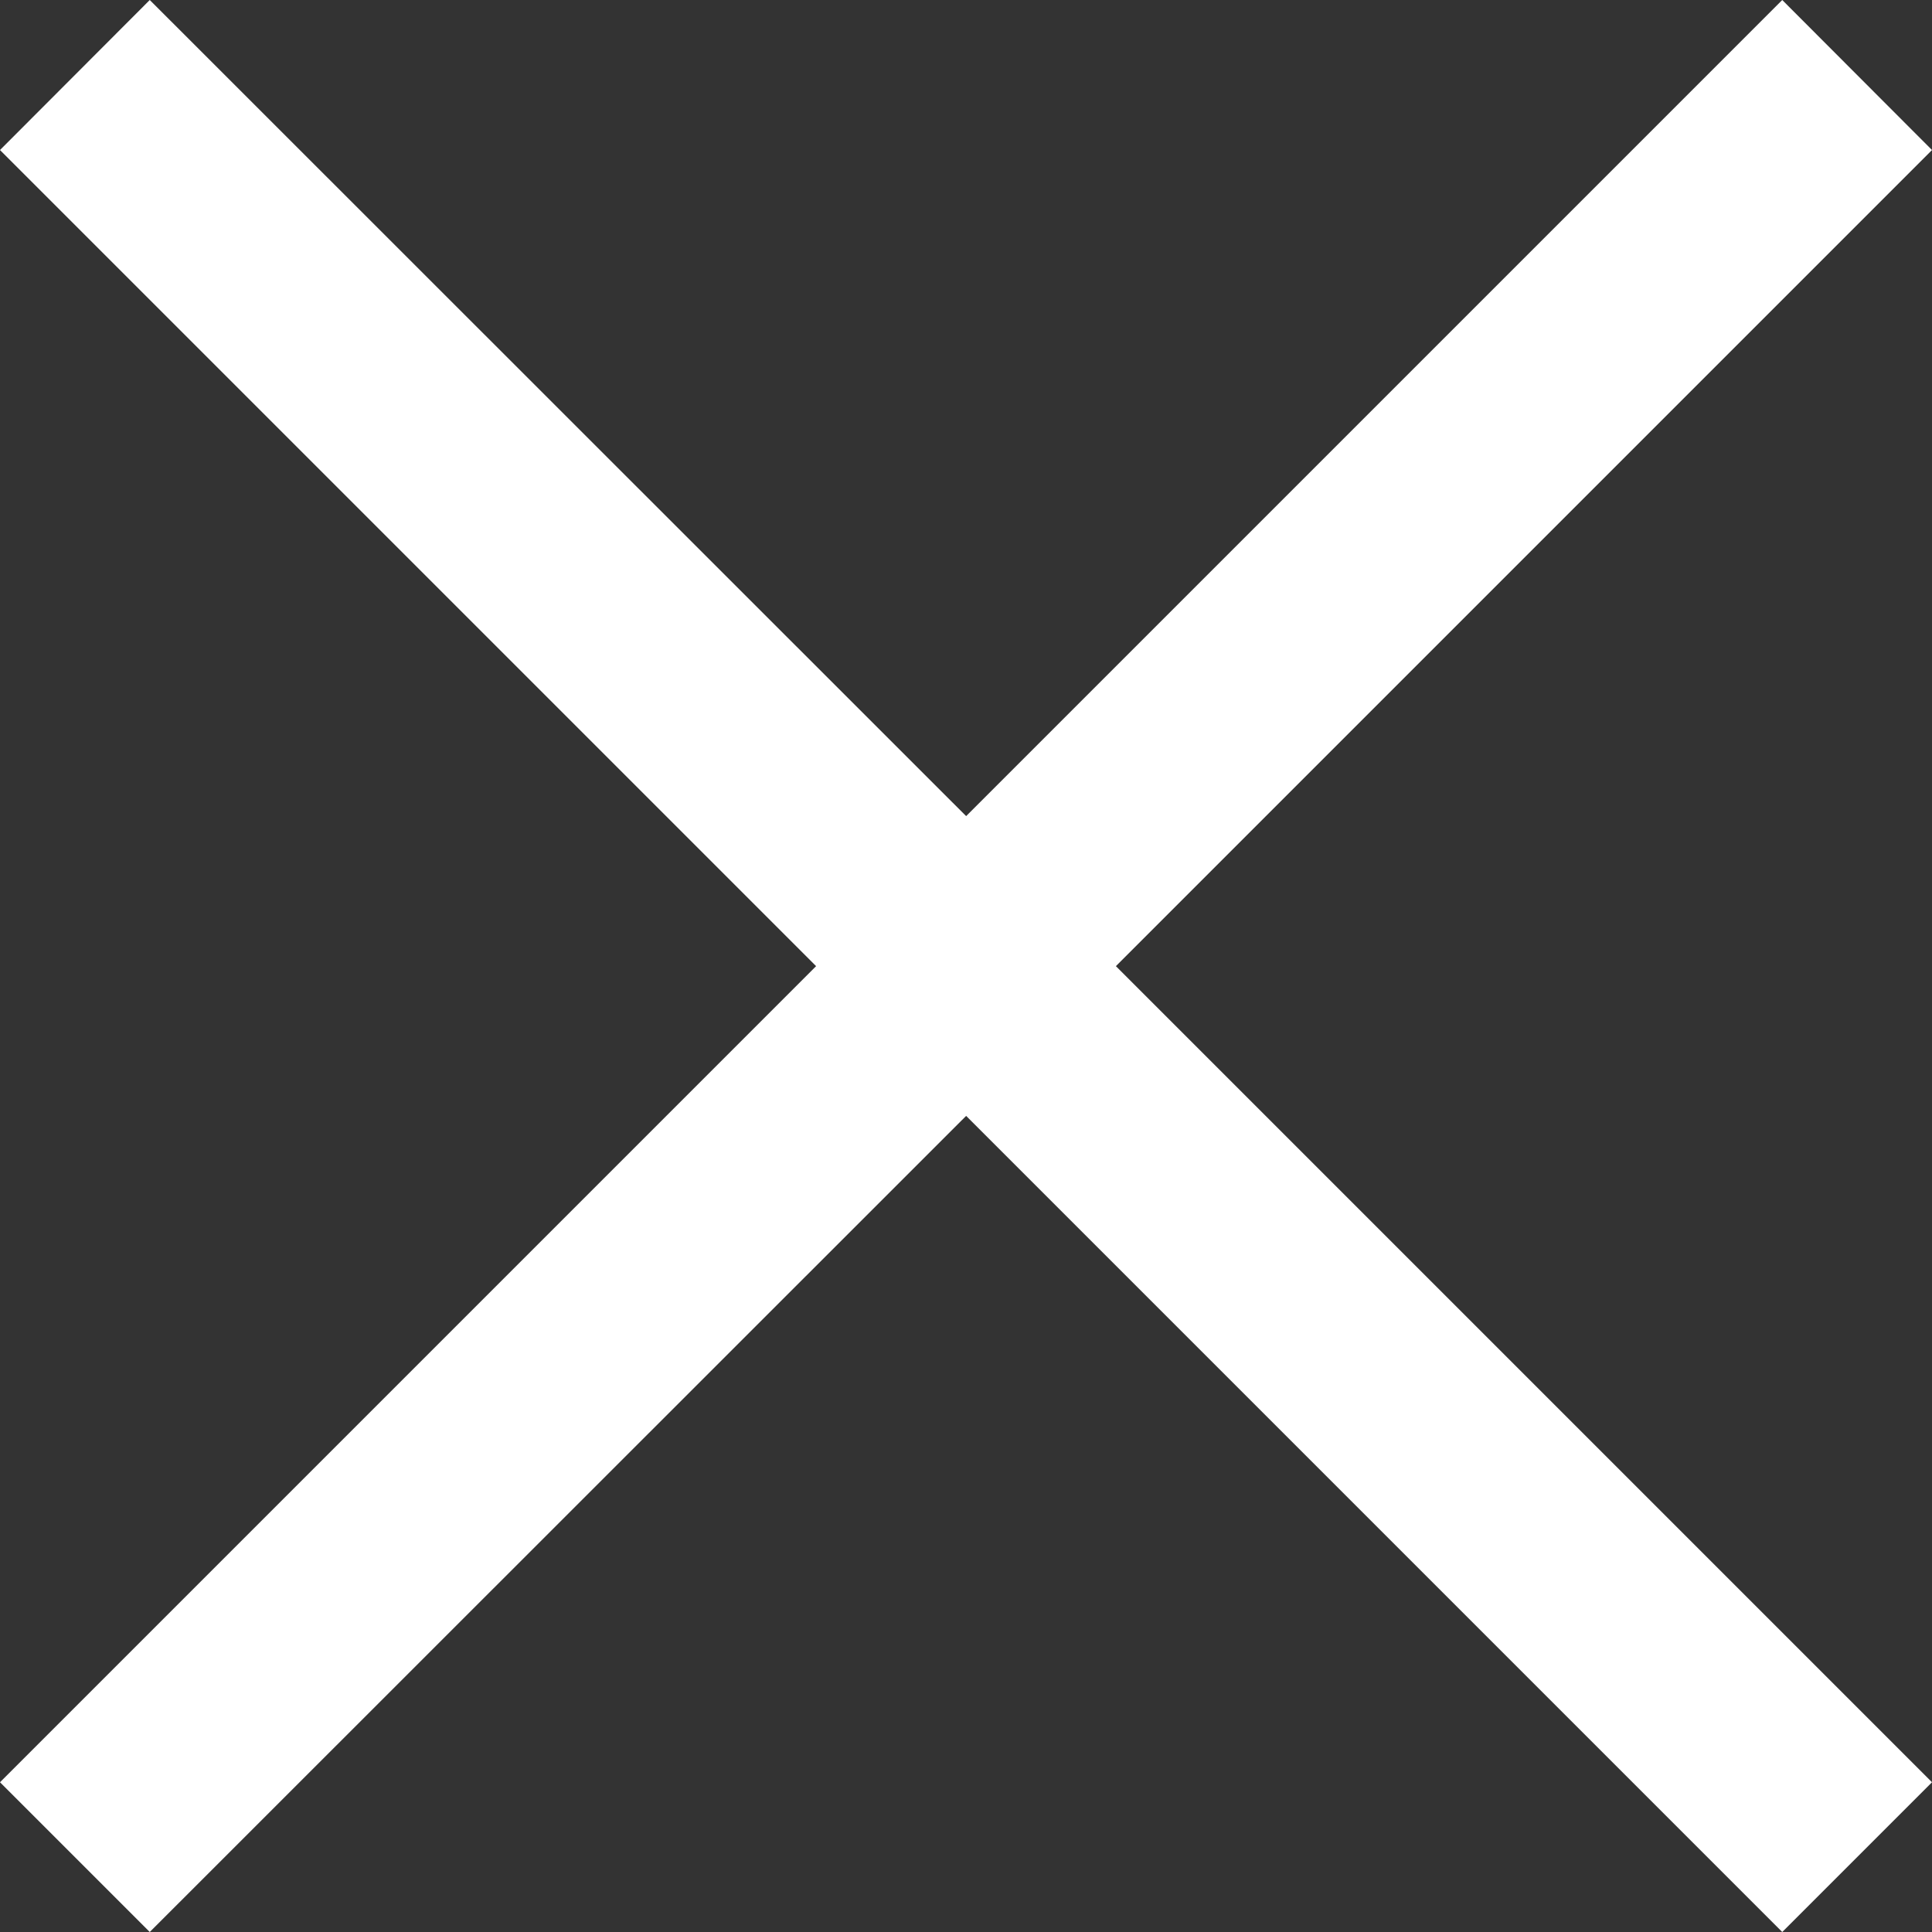 <svg xmlns="http://www.w3.org/2000/svg" viewBox="0 0 71.47 71.47" fill="#fff"><rect x="0" y="0" width="71.47" height="71.47" fill="#333333" stroke="none"/><g id="Layer_2" data-name="Layer 2"><g id="Icons"><polygon points="71.47 5.55 65.93 0 35.74 30.19 5.54 0 0 5.55 30.19 35.74 0 65.93 5.54 71.47 35.74 41.28 65.93 71.47 71.47 65.93 41.28 35.74 71.47 5.55"/></g></g></svg>
